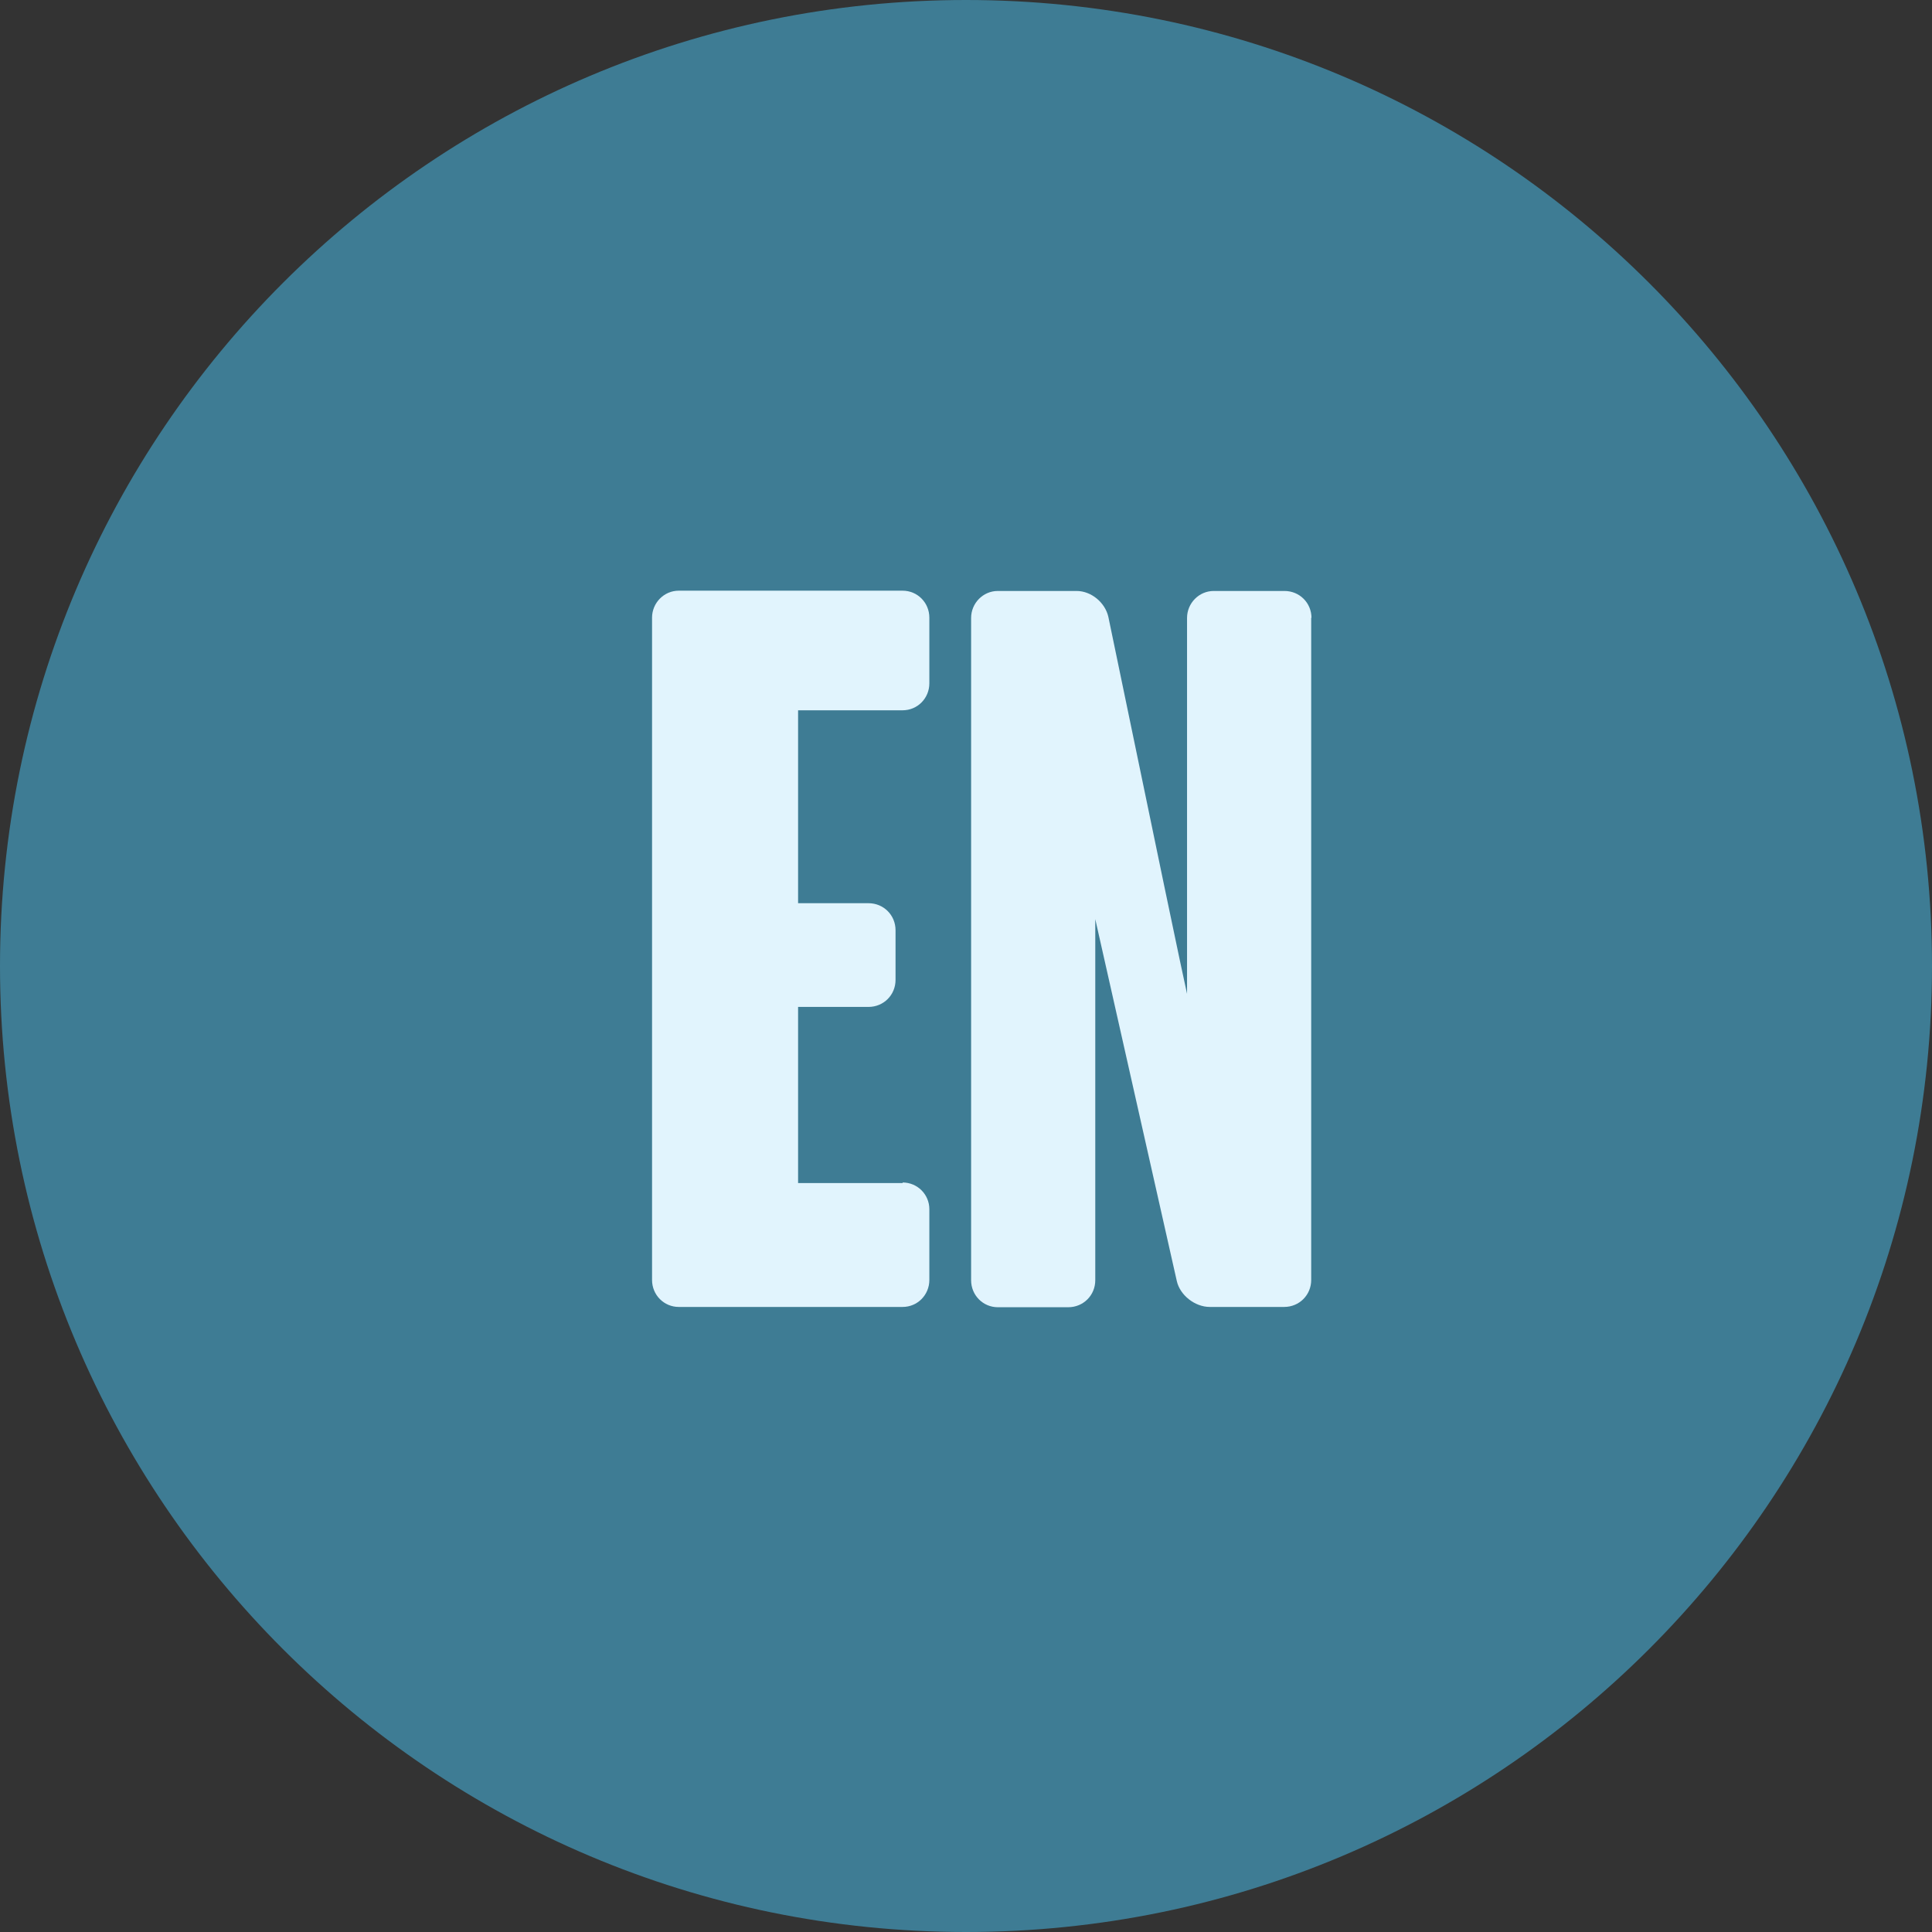 <?xml version="1.0" encoding="UTF-8"?>
<svg id="Calque_2" data-name="Calque 2" xmlns="http://www.w3.org/2000/svg" viewBox="0 0 68 68">
  <rect x="0" y="0" width="68" height="68" fill="#333333" stroke="none"/>
  <defs>
    <style>
      .cls-1 {
        fill: #3e7c94;
      }

      .cls-2 {
        isolation: isolate;
      }

      .cls-3 {
        fill: #e1f4fd;
      }
    </style>
  </defs>
  <g id="Calque_1-2" data-name="Calque 1">
    <g>
      <path id="Rectangle_20" data-name="Rectangle 20" class="cls-1" d="M34,0h0c18.78,0,34,15.22,34,34h0c0,18.78-15.22,34-34,34h0C15.22,68,0,52.78,0,34h0C0,15.22,15.22,0,34,0Z"/>
      <g id="EN" class="cls-2">
        <g class="cls-2">
          <path class="cls-3" d="M31.77,41.62c.52,0,.94.42.94.94v2.49c0,.53-.42.95-.94.95h-7.88c-.52,0-.94-.42-.94-.95v-23.31c0-.52.42-.95.94-.95h7.88c.52,0,.94.42.94.95v2.31c0,.53-.42.95-.94.95h-3.68v6.79h2.48c.53,0,.95.42.95.95v1.75c0,.53-.42.95-.95.95h-2.48v6.2h3.68Z"/>
          <path class="cls-3" d="M46.15,21.74v23.31c0,.53-.42.95-.95.95h-2.62c-.53,0-1.05-.42-1.16-.91l-2.87-12.74v12.71c0,.53-.42.95-.95.95h-2.48c-.52,0-.94-.42-.94-.95v-23.31c0-.52.42-.95.94-.95h2.77c.53,0,1.01.42,1.12.91q2.56,12.36,2.77,13.27v-13.23c0-.52.42-.95.94-.95h2.49c.53,0,.95.42.95.95Z"/>
        </g>
      </g>
    </g>
  </g>
</svg>